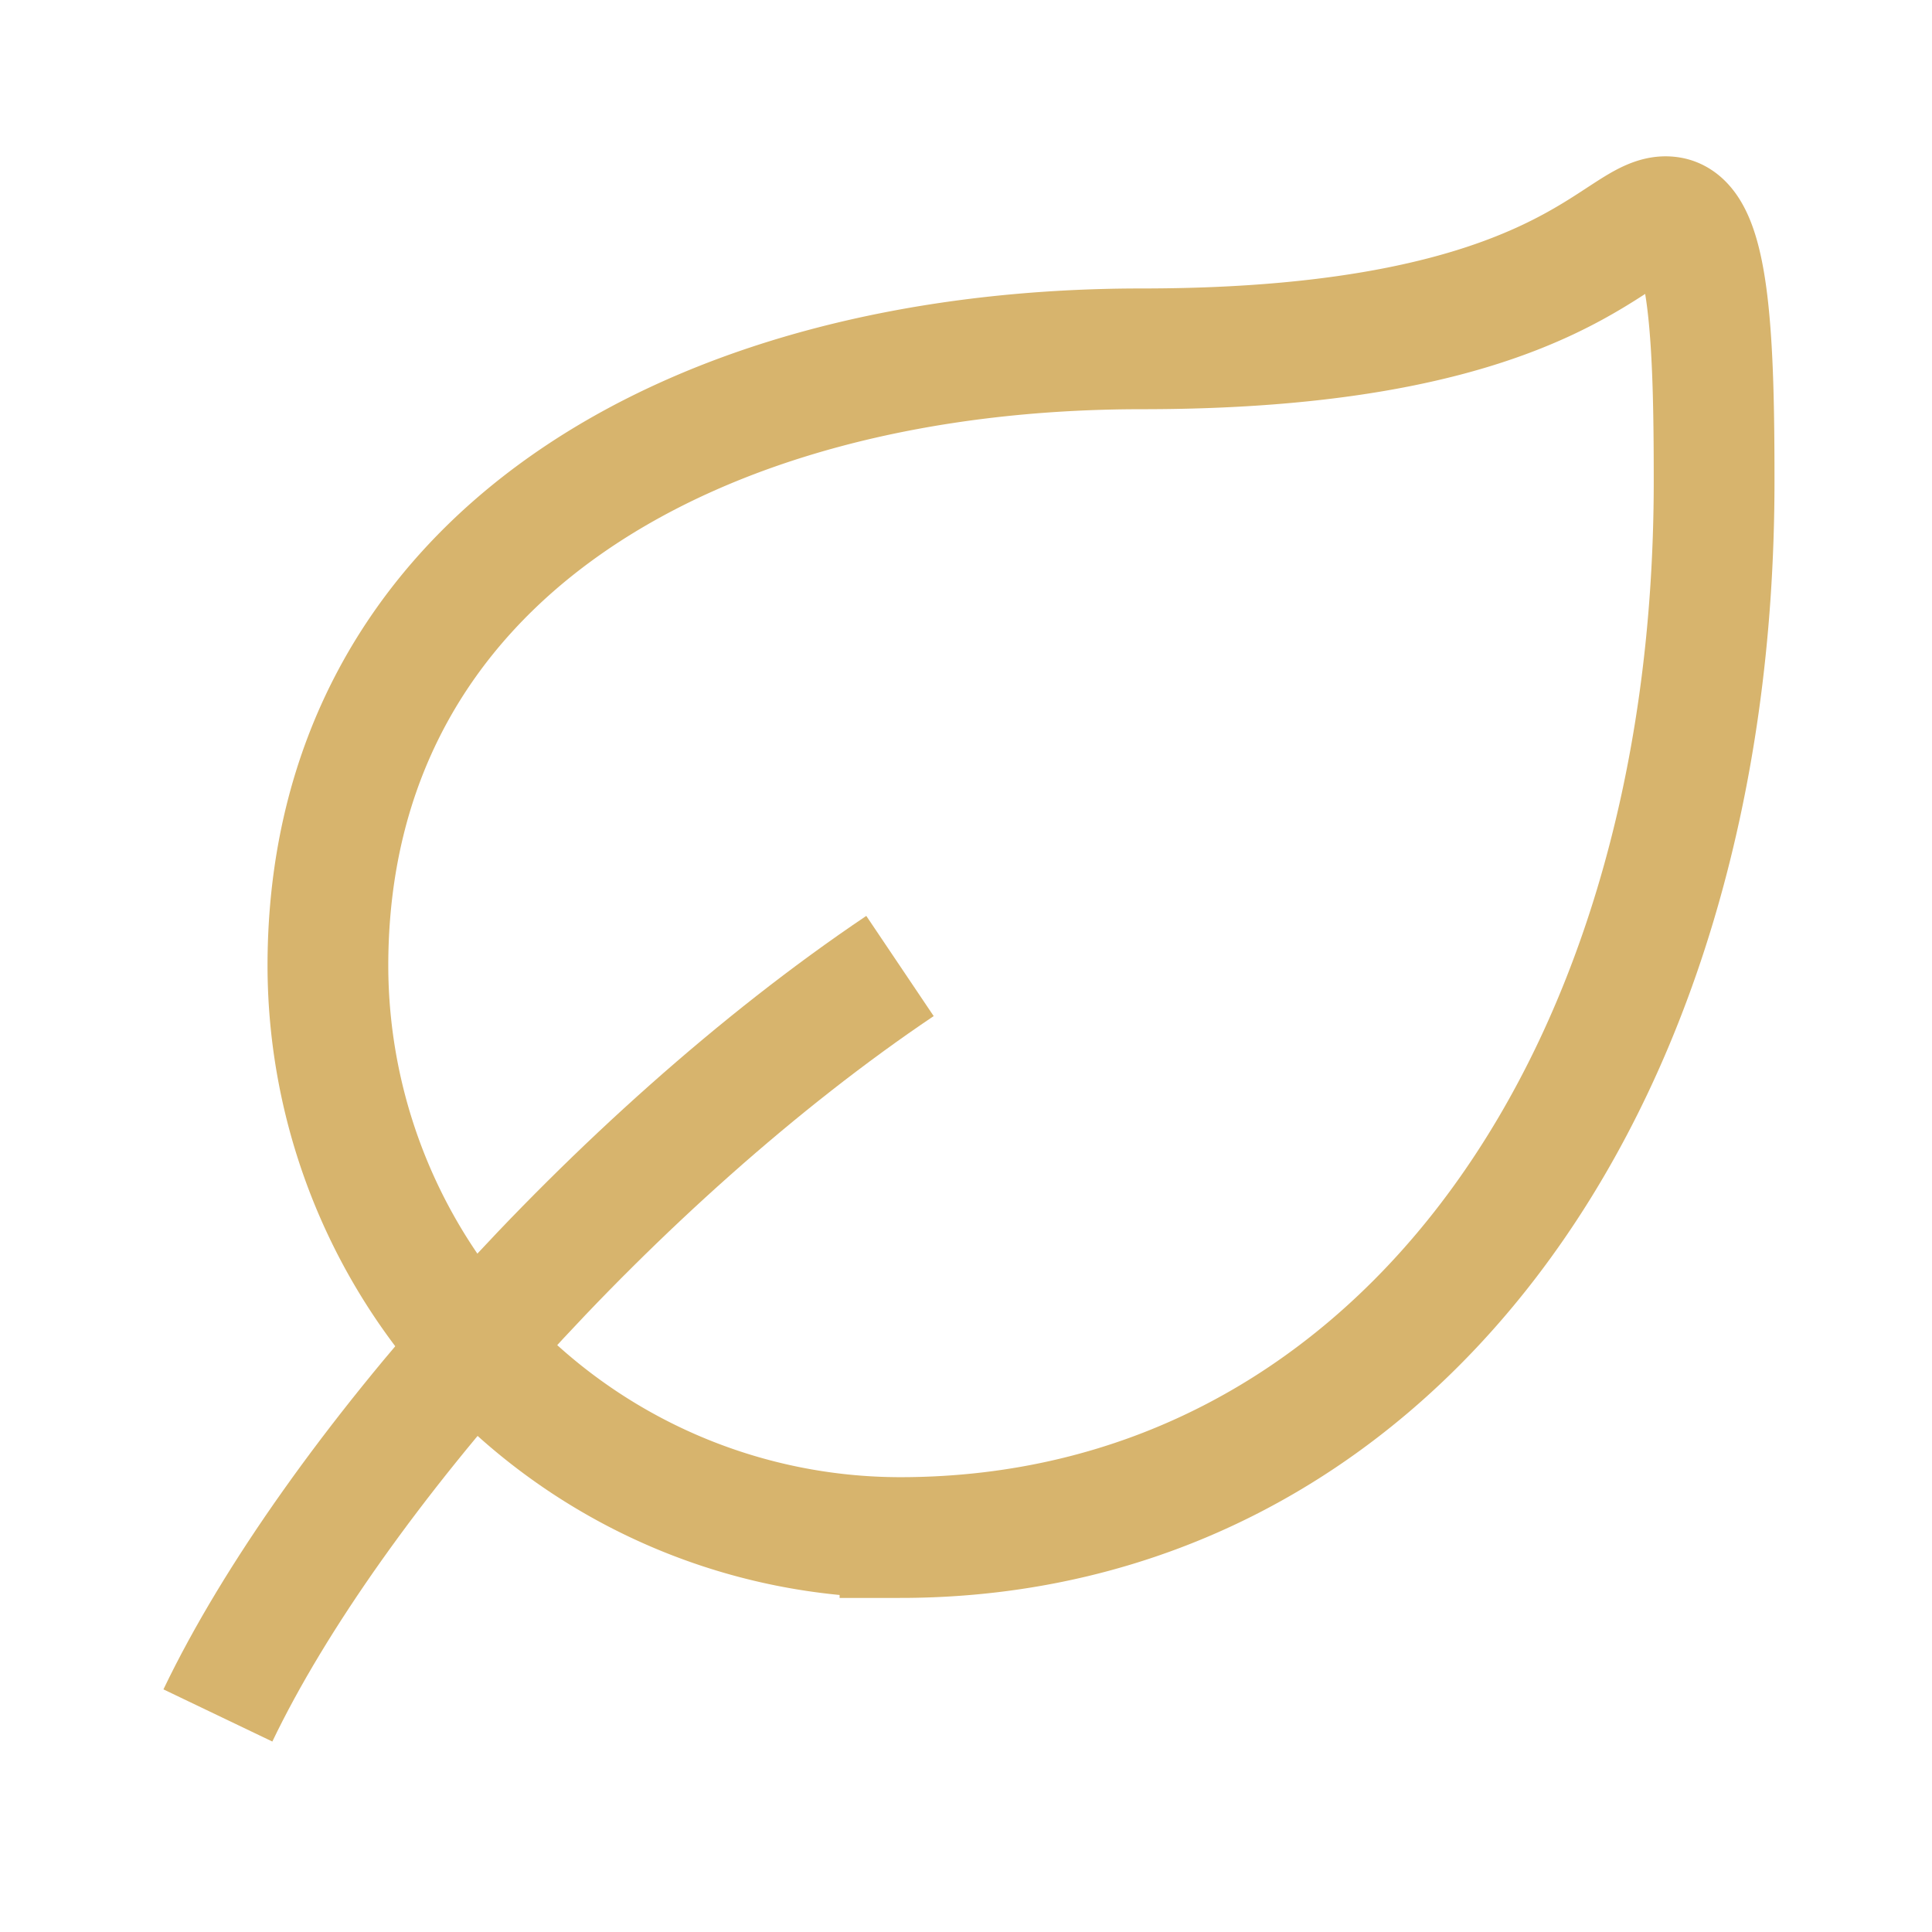 <svg xmlns="http://www.w3.org/2000/svg" viewBox="0 0 72 72"><defs><style>.cls-1,.cls-2{fill:none;}.cls-1{stroke:#d7b46d;stroke-miterlimit:10;stroke-width:4.5px;}</style></defs><title>IconSet_V1-jb</title><g id="Layer_1" data-name="Layer 1"><path class="cls-1" d="M62.24,8.09c1.51.25,1.64,4.92,1.64,9.84,0,23-12.34,39.37-30.34,39.37A21.34,21.34,0,0,1,12.22,36c0-15.21,13.63-23,30.34-23C58.51,13,60.36,7.77,62.24,8.09Z"/><path class="cls-1" d="M33.54,36C23,43.09,12.35,55.1,8.12,63.93"/></g><g id="artboard_outline" data-name="artboard outline"><rect class="cls-2" width="72" height="72"/></g></svg>